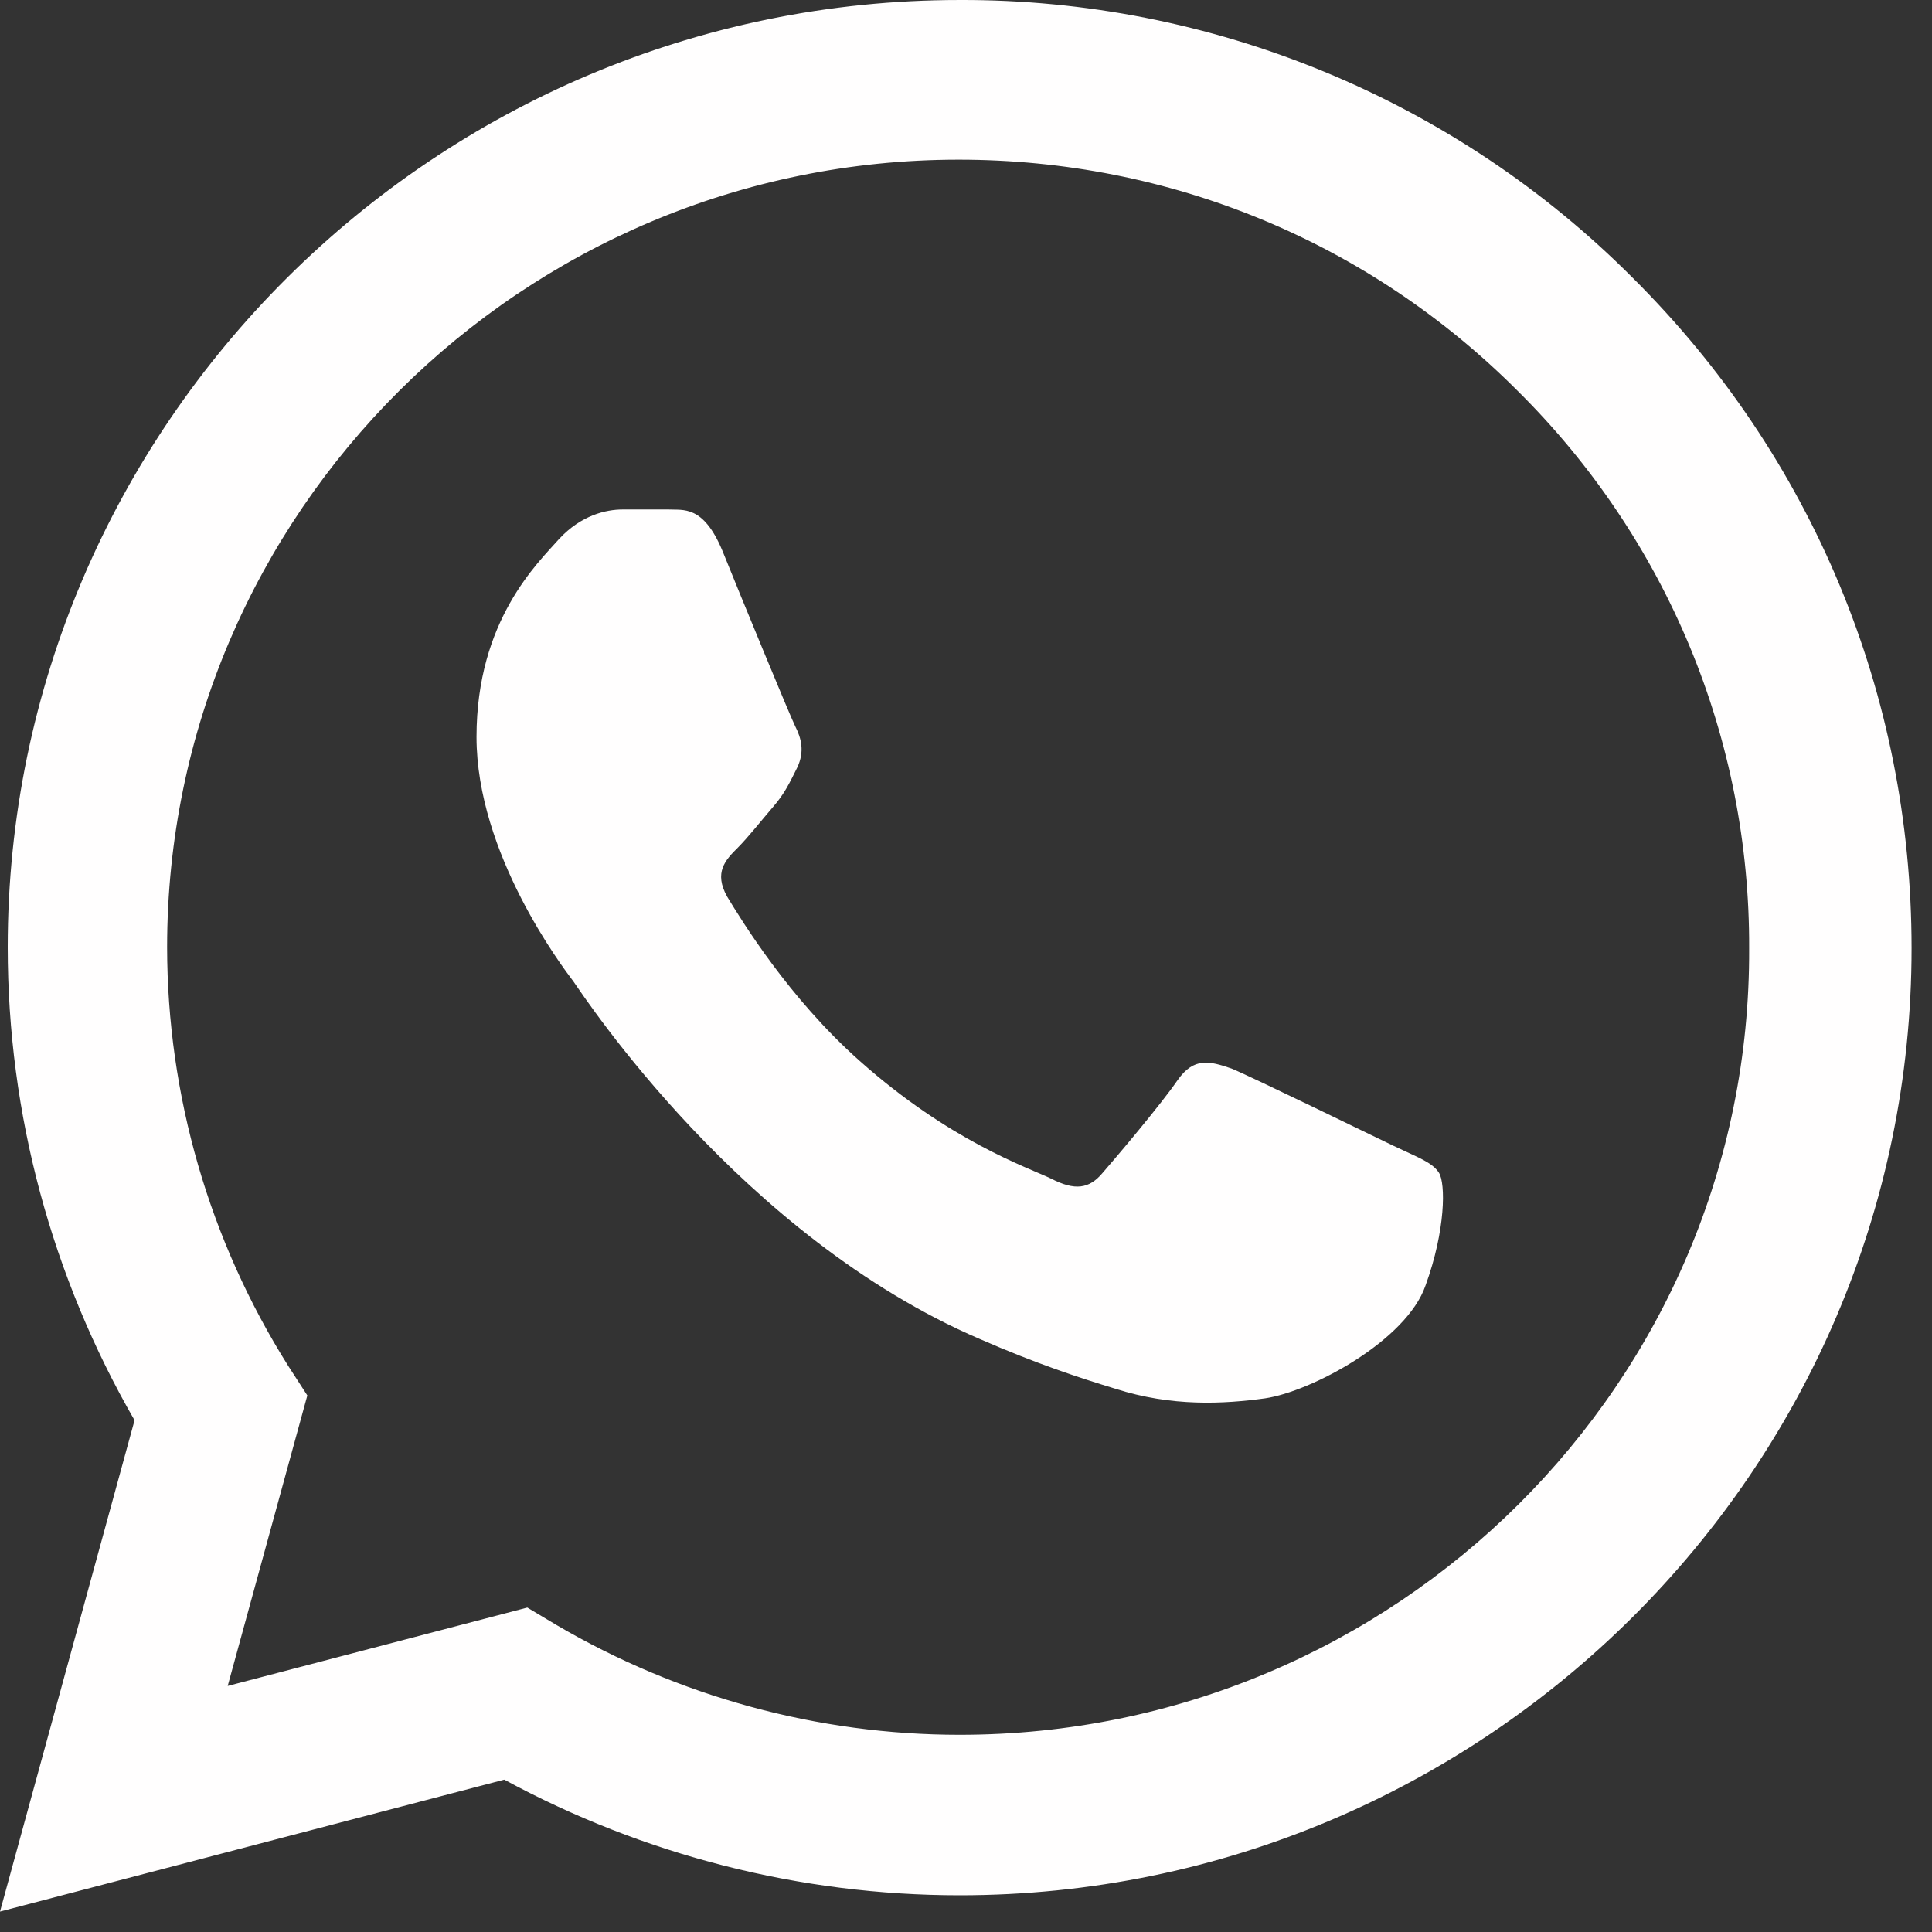 <?xml version="1.0" encoding="UTF-8"?> <svg xmlns="http://www.w3.org/2000/svg" width="14" height="14" viewBox="0 0 14 14" fill="none"><rect x="0" y="0" width="14" height="14" fill="#333333" stroke="none"/><path d="M11.833 2.015C11.195 1.374 10.435 0.866 9.597 0.52C8.759 0.174 7.861 -0.003 6.954 3.73273e-05C3.153 3.73273e-05 0.056 3.082 0.056 6.864C0.056 8.076 0.376 9.253 0.975 10.292L0 13.852L3.654 12.896C4.664 13.443 5.798 13.734 6.954 13.734C10.754 13.734 13.852 10.652 13.852 6.871C13.852 5.035 13.135 3.311 11.833 2.015ZM6.954 12.571C5.924 12.571 4.914 12.293 4.03 11.774L3.821 11.649L1.65 12.217L2.227 10.112L2.088 9.897C1.516 8.988 1.212 7.937 1.211 6.864C1.211 3.719 3.787 1.157 6.947 1.157C8.478 1.157 9.919 1.752 10.998 2.833C11.532 3.362 11.956 3.991 12.244 4.684C12.532 5.377 12.678 6.121 12.675 6.871C12.689 10.015 10.114 12.571 6.954 12.571ZM10.1 8.304C9.926 8.221 9.077 7.806 8.924 7.743C8.764 7.688 8.652 7.66 8.534 7.826C8.416 7.999 8.088 8.387 7.991 8.498C7.893 8.616 7.789 8.63 7.615 8.54C7.441 8.457 6.884 8.27 6.23 7.688C5.715 7.231 5.374 6.67 5.269 6.497C5.172 6.323 5.255 6.233 5.346 6.143C5.422 6.067 5.52 5.942 5.603 5.846C5.687 5.749 5.722 5.672 5.777 5.562C5.833 5.444 5.805 5.347 5.763 5.264C5.722 5.181 5.374 4.336 5.234 3.989C5.095 3.657 4.949 3.698 4.845 3.692H4.511C4.392 3.692 4.211 3.733 4.051 3.906C3.898 4.079 3.453 4.495 3.453 5.34C3.453 6.185 4.072 7.002 4.156 7.113C4.239 7.231 5.374 8.962 7.1 9.703C7.511 9.883 7.831 9.987 8.081 10.063C8.492 10.195 8.868 10.174 9.167 10.133C9.501 10.084 10.191 9.717 10.33 9.315C10.476 8.914 10.476 8.574 10.427 8.498C10.378 8.422 10.274 8.387 10.1 8.304Z" fill="#FFFEFE"></path></svg> 